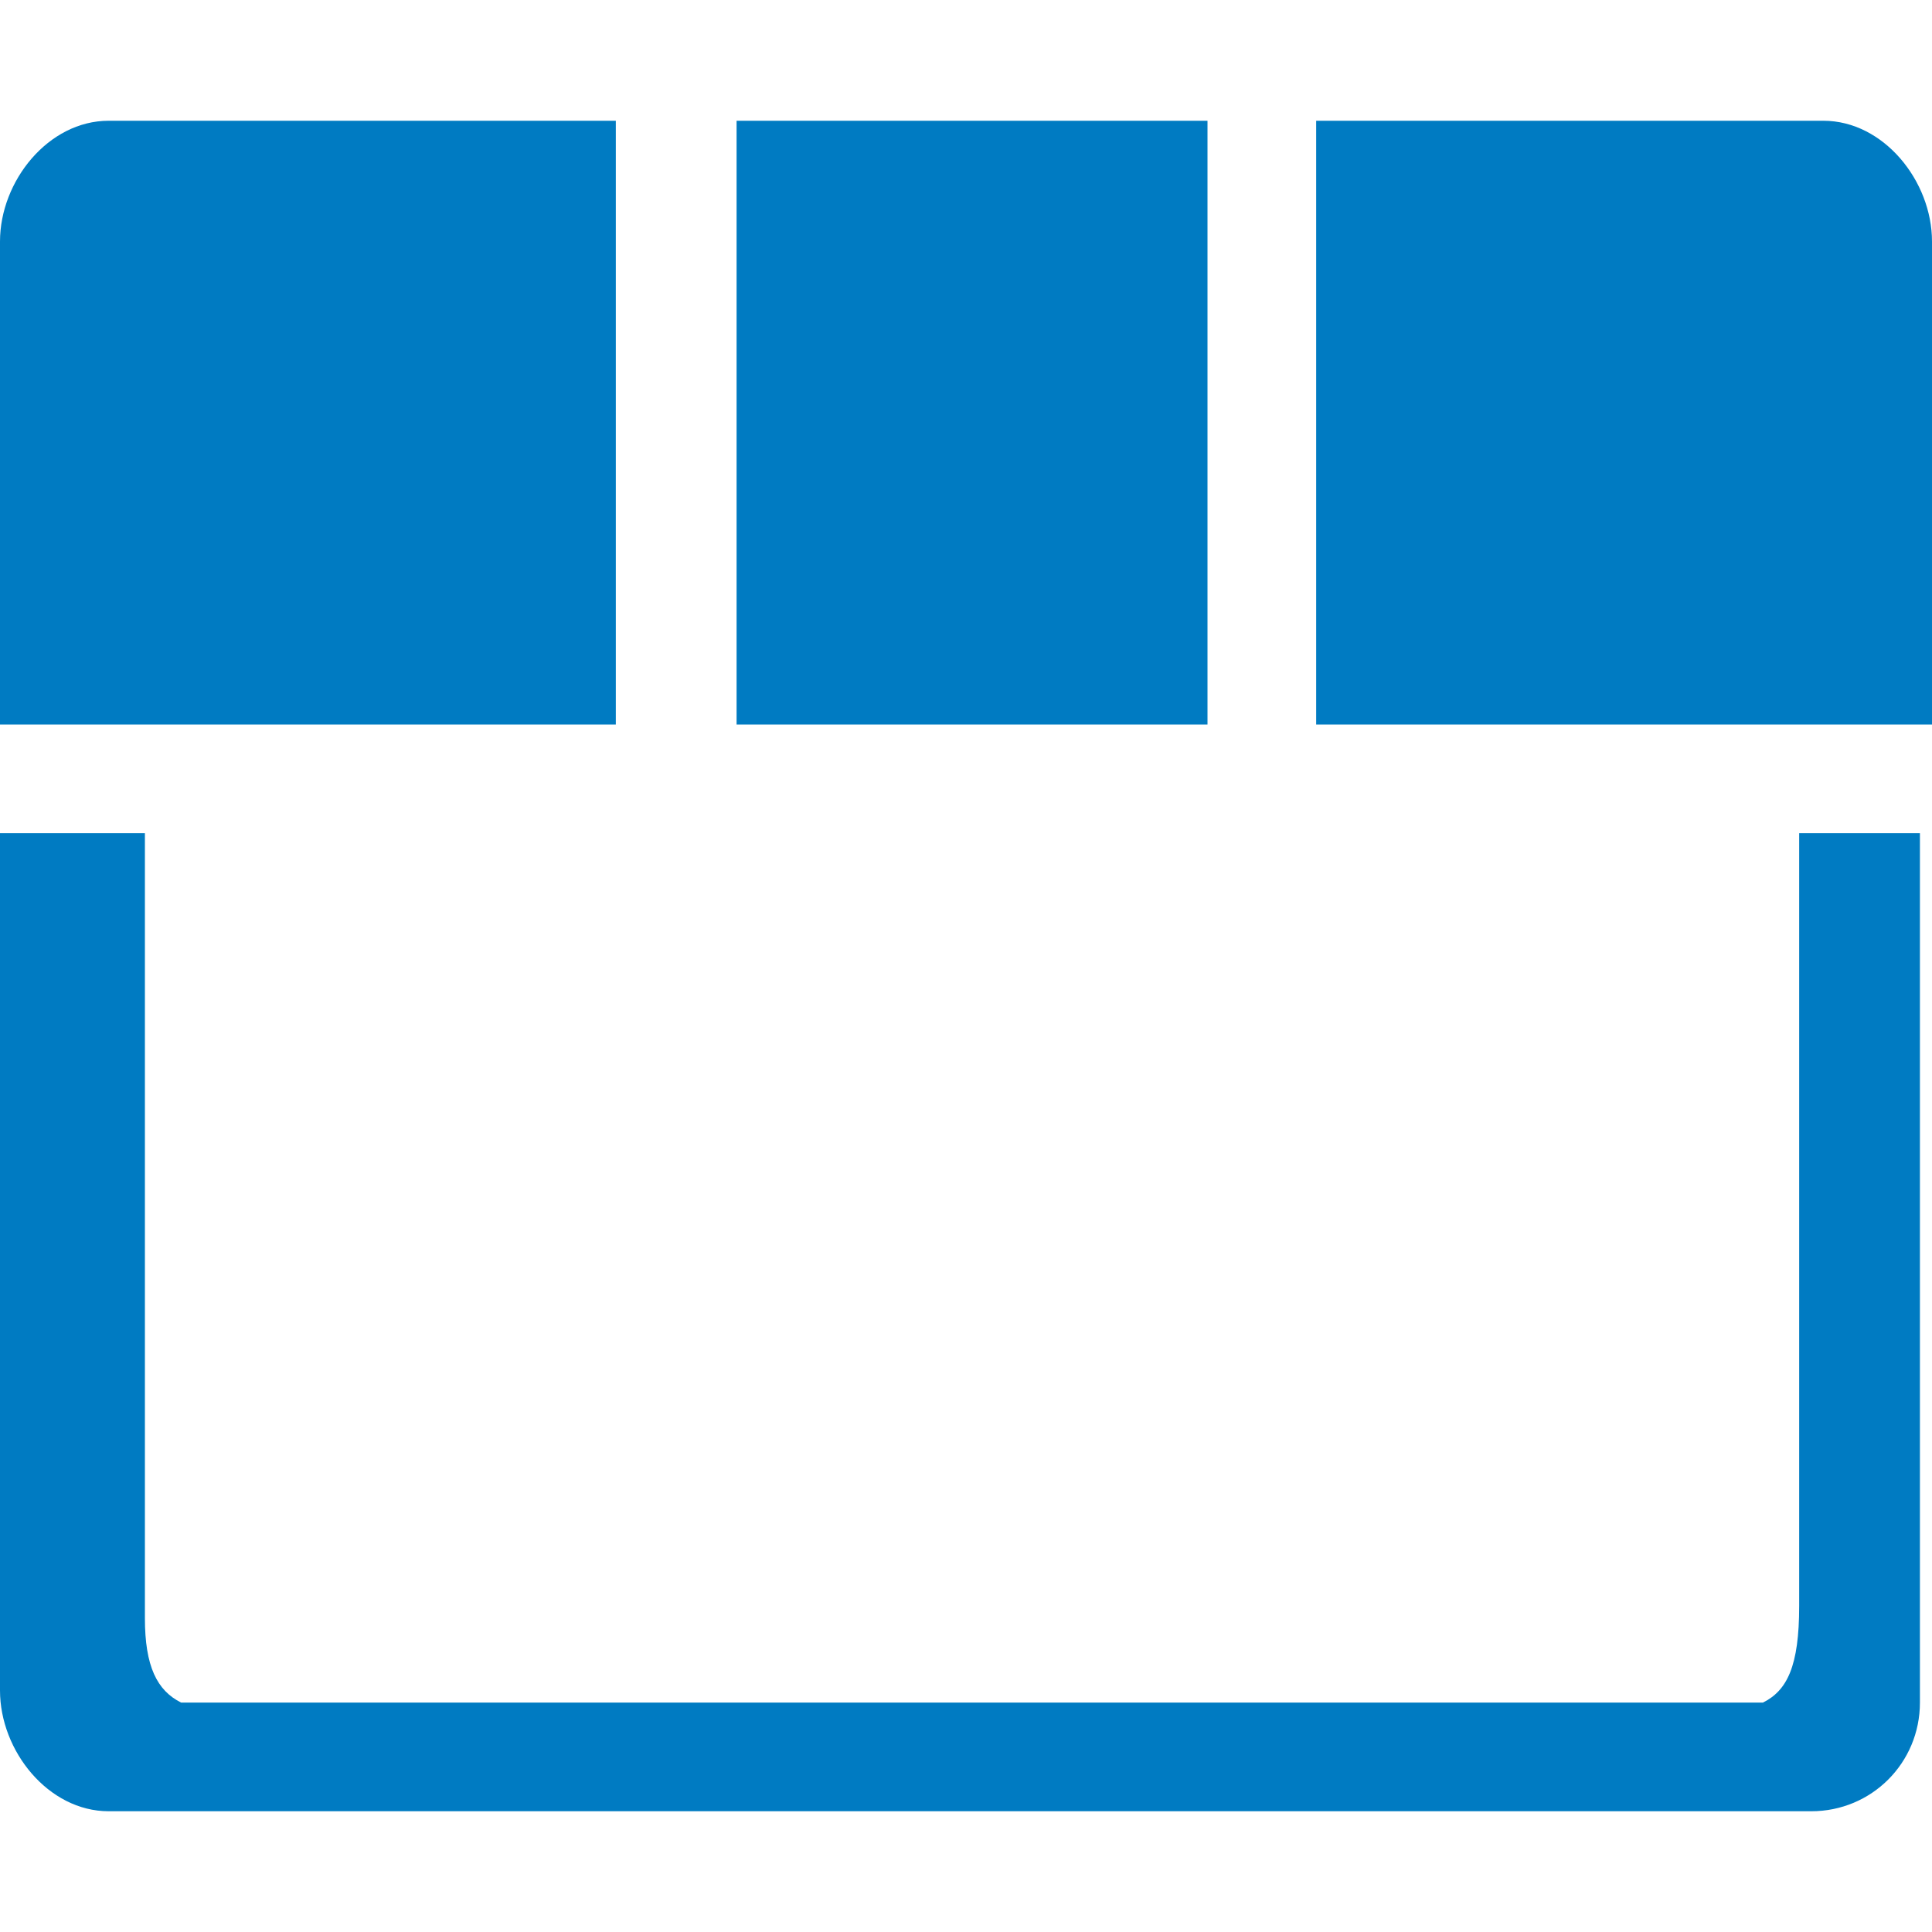 <?xml version="1.0" encoding="utf-8"?>
<!-- Generator: Adobe Illustrator 28.0.0, SVG Export Plug-In . SVG Version: 6.00 Build 0)  -->
<svg version="1.1" id="Layer_1" xmlns="http://www.w3.org/2000/svg" xmlns:xlink="http://www.w3.org/1999/xlink" x="0px" y="0px"
	 viewBox="0 0 16 16" style="enable-background:new 0 0 16 16;" xml:space="preserve">
<style type="text/css">
	.st0{fill:#007BC2;}
</style>
<g>
	<path class="st0" d="M14.9,6.9c0,2,0,4.7,0,6.4c0,0.5-0.1,0.7-0.3,0.8H1.5c-0.2-0.1-0.3-0.3-0.3-0.7c0-1.7,0-4.5,0-6.5H0V14
		c0,0.5,0.4,1,0.9,1H15c0.5,0,0.9-0.4,0.9-0.9V6.9H14.9z"/>
	<g>
		<path class="st0" d="M5.1,1H0.9C0.4,1,0,1.5,0,2v4h1.1l0,0h4l0,0c0-0.7,0-1.3,0-1.8V1z"/>
		<path class="st0" d="M15.1,1h-4.2v1l0,0c0,0.3,0,1.9,0,4h4l0,0H16V2C16,1.5,15.6,1,15.1,1z"/>
		<path class="st0" d="M10,1H6.1v1l0,0c0,0.3,0,1.9,0,4H10l0,0c0-0.1,0-0.3,0-0.4V1z"/>
	</g>
</g>
</svg>
